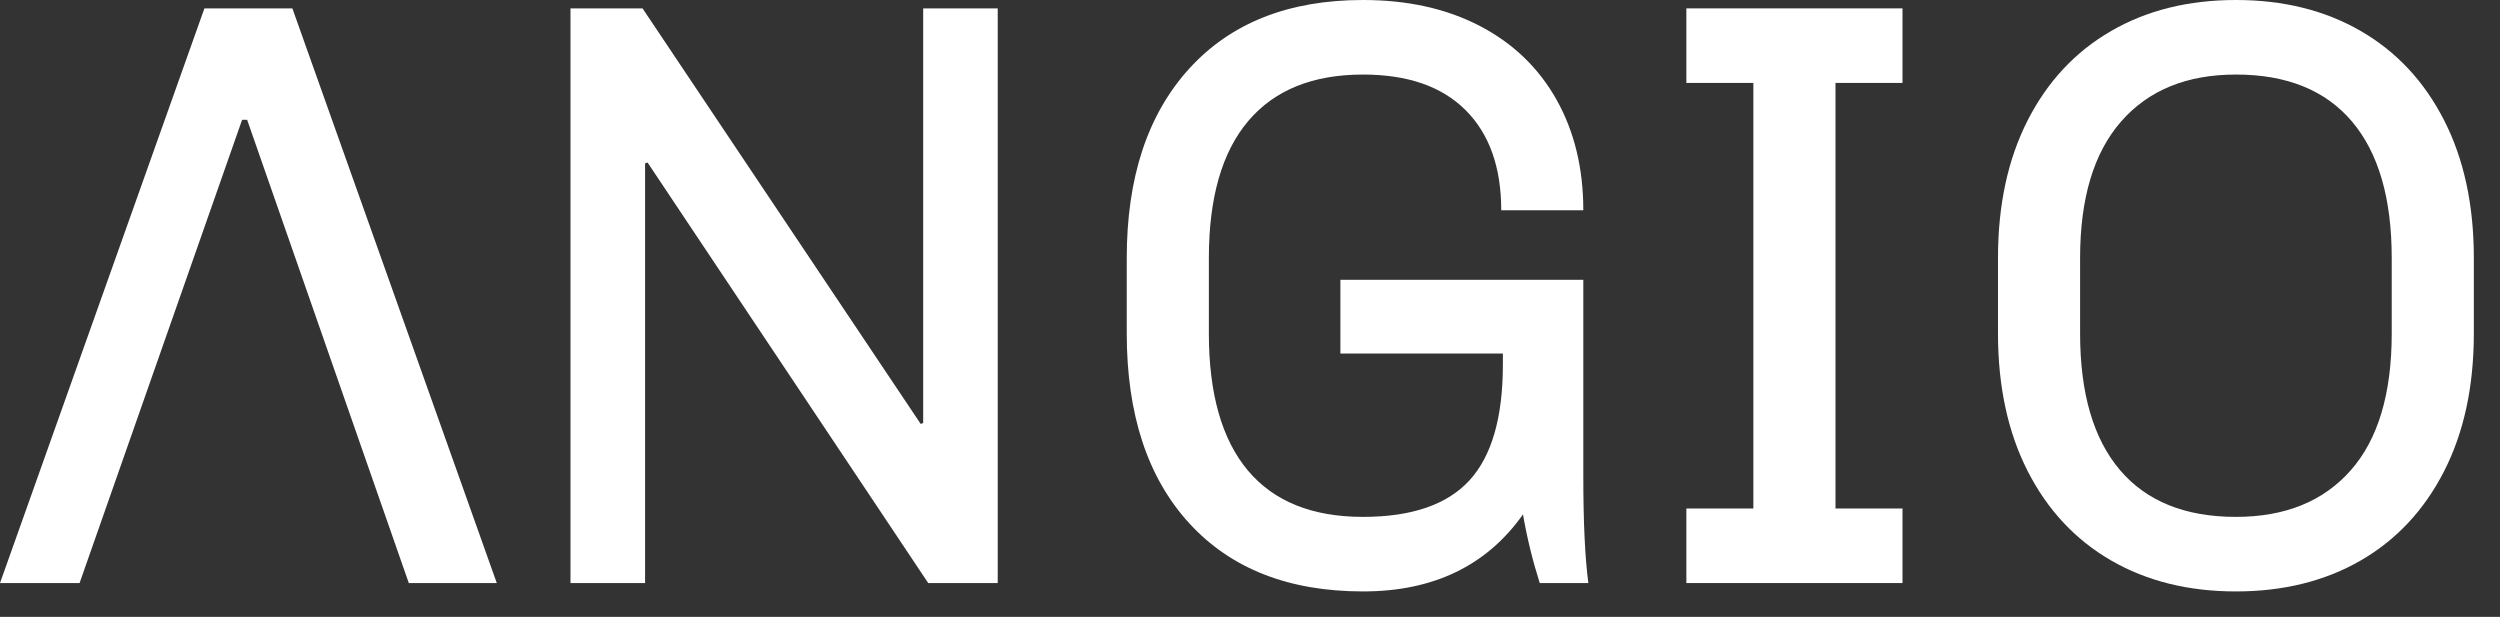 <?xml version="1.0" encoding="UTF-8" standalone="no"?><!DOCTYPE svg PUBLIC "-//W3C//DTD SVG 1.1//EN" "http://www.w3.org/Graphics/SVG/1.1/DTD/svg11.dtd"><svg width="100%" height="100%" viewBox="0 0 77 19" version="1.1" xmlns="http://www.w3.org/2000/svg" xmlns:xlink="http://www.w3.org/1999/xlink" xml:space="preserve" xmlns:serif="http://www.serif.com/" style="fill-rule:evenodd;clip-rule:evenodd;stroke-linejoin:round;stroke-miterlimit:2;"><rect x="0" y="0" width="77" height="19" fill="#333333" stroke="none"/><g><path d="M30.73,0.258l0,17.7l-2.141,0l-8.644,-12.952l-0.077,0.025l0,12.927l-2.297,0l0,-17.7l2.219,0l8.567,12.798l0.077,-0.026l0,-12.772l2.296,0Z" style="fill:#fff;fill-rule:nonzero;"/><path d="M41.98,0c1.376,0 2.576,0.267 3.6,0.8c1.023,0.533 1.81,1.29 2.361,2.27c0.55,0.981 0.825,2.116 0.825,3.406l-2.528,0c0,-1.324 -0.366,-2.352 -1.097,-3.083c-0.731,-0.731 -1.785,-1.097 -3.161,-1.097c-1.548,0 -2.726,0.478 -3.535,1.432c-0.808,0.955 -1.212,2.361 -1.212,4.219l0,2.322c0,1.858 0.4,3.264 1.199,4.219c0.8,0.955 1.983,1.432 3.548,1.432c1.497,0 2.589,-0.374 3.277,-1.122c0.688,-0.749 1.032,-1.94 1.032,-3.574l0,-0.335l-5.005,0l0,-2.271l7.482,0l0,6.038c0,1.427 0.052,2.528 0.155,3.302l-1.497,0c-0.223,-0.705 -0.395,-1.41 -0.516,-2.115c-1.118,1.582 -2.76,2.373 -4.928,2.373c-2.288,0 -4.072,-0.701 -5.354,-2.103c-1.281,-1.401 -1.922,-3.35 -1.922,-5.844l0,-2.322c0,-2.477 0.641,-4.421 1.922,-5.831c1.282,-1.411 3.066,-2.116 5.354,-2.116Z" style="fill:#fff;fill-rule:nonzero;"/><path d="M58.597,0.258l0,2.296l-2.064,0l0,13.108l2.064,0l0,2.296l-6.657,0l0,-2.296l2.064,0l0,-13.108l-2.064,0l0,-2.296l6.657,0Z" style="fill:#fff;fill-rule:nonzero;"/><path d="M68.866,0c1.462,0 2.744,0.318 3.845,0.955c1.101,0.636 1.956,1.552 2.567,2.748c0.611,1.195 0.916,2.61 0.916,4.244l0,2.322c0,1.634 -0.305,3.049 -0.916,4.245c-0.611,1.195 -1.466,2.111 -2.567,2.748c-1.101,0.636 -2.383,0.954 -3.845,0.954c-1.462,0 -2.744,-0.318 -3.844,-0.954c-1.101,-0.637 -1.957,-1.553 -2.568,-2.748c-0.61,-1.196 -0.916,-2.611 -0.916,-4.245l0,-2.322c0,-1.634 0.306,-3.049 0.916,-4.244c0.611,-1.196 1.467,-2.112 2.568,-2.748c1.1,-0.637 2.382,-0.955 3.844,-0.955Zm0,2.296c-1.514,0 -2.692,0.482 -3.535,1.445c-0.843,0.964 -1.264,2.366 -1.264,4.206l0,2.322c0,1.841 0.408,3.243 1.226,4.206c0.817,0.963 2.008,1.445 3.573,1.445c1.514,0 2.692,-0.477 3.535,-1.432c0.843,-0.955 1.264,-2.361 1.264,-4.219l0,-2.322c0,-1.84 -0.408,-3.242 -1.225,-4.206c-0.817,-0.963 -2.009,-1.445 -3.574,-1.445Z" style="fill:#fff;fill-rule:nonzero;"/><path d="M0,17.958l6.296,-17.7l2.709,0l6.296,17.7l-2.71,0l-4.979,-14.268l-0.155,0l-5.006,14.268l-2.451,0Z" style="fill:#fff;fill-rule:nonzero;"/></g></svg>